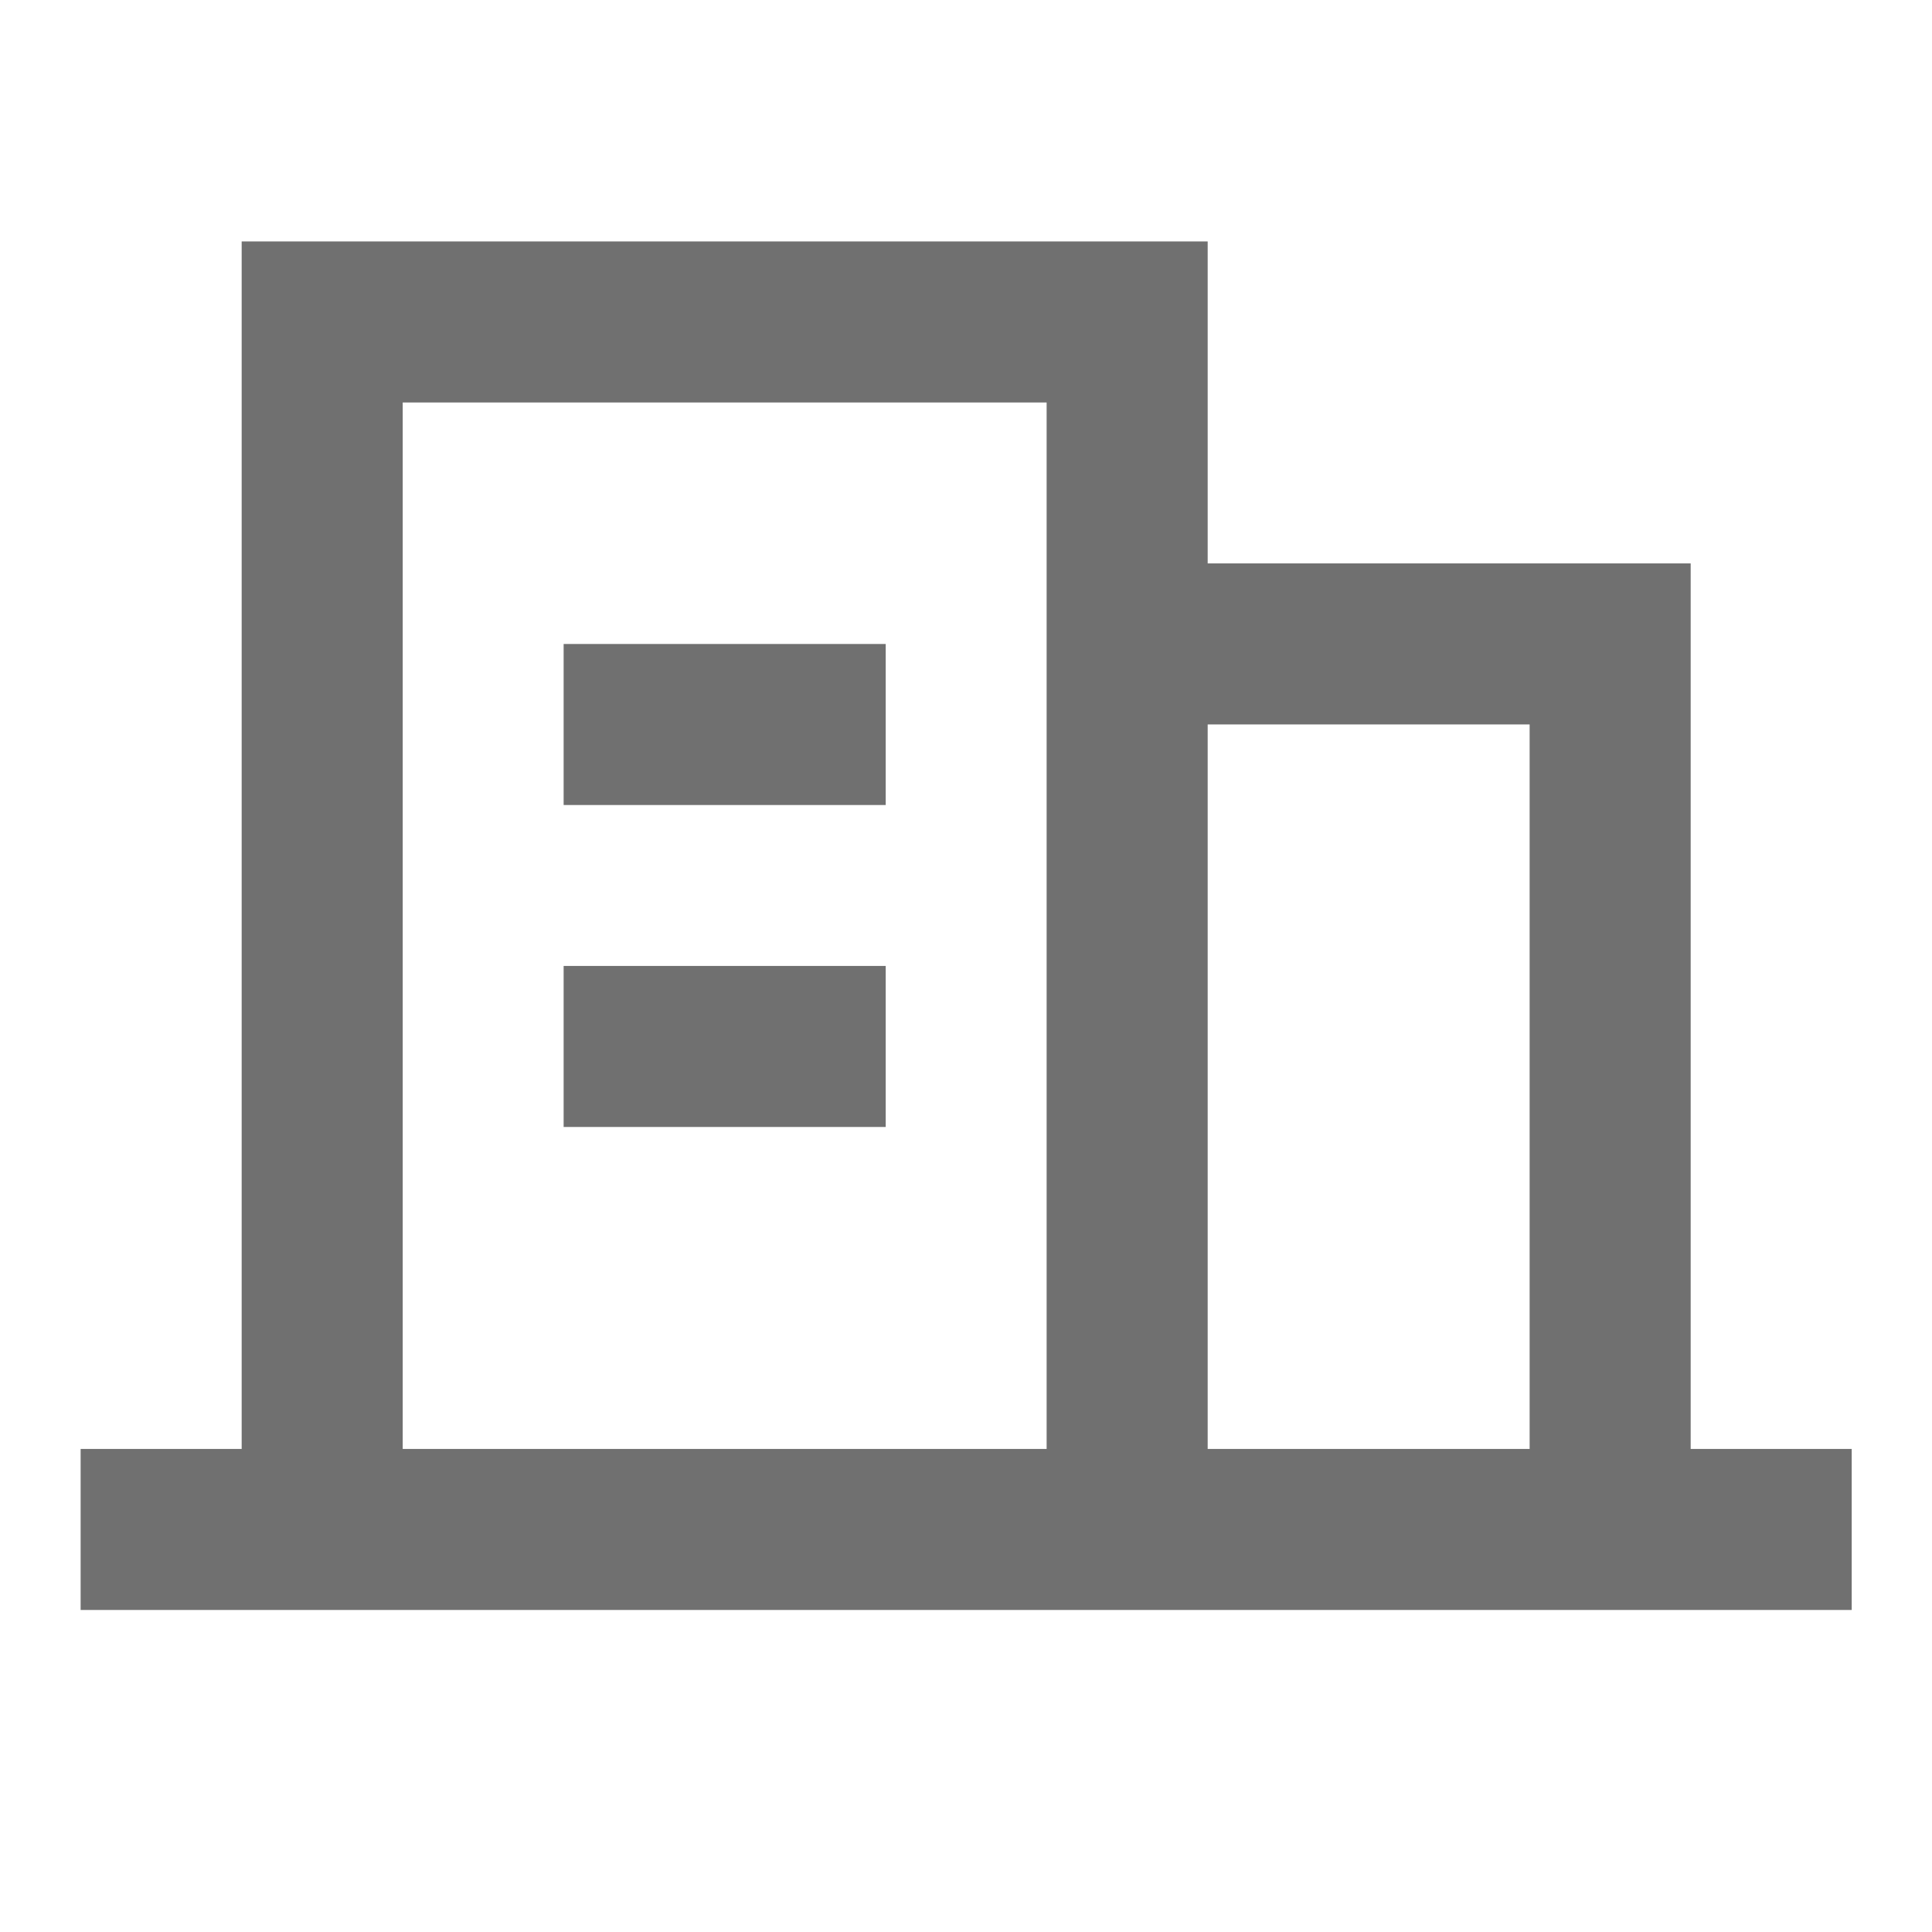 <svg width="17" height="17" viewBox="0 0 17 17" fill="none" xmlns="http://www.w3.org/2000/svg">
<path d="M2.835 13.458H9.918M2.835 13.458V2.833H9.918V5.666M2.835 13.458H1.418M9.918 13.458H14.168M9.918 13.458V5.666M9.918 5.666H14.168V13.458M14.168 13.458H15.585M7.085 6.375H5.668M5.668 9.208H7.085" stroke="#707070" stroke-width="1.417" stroke-miterlimit="16" stroke-linecap="square"/>
</svg>
